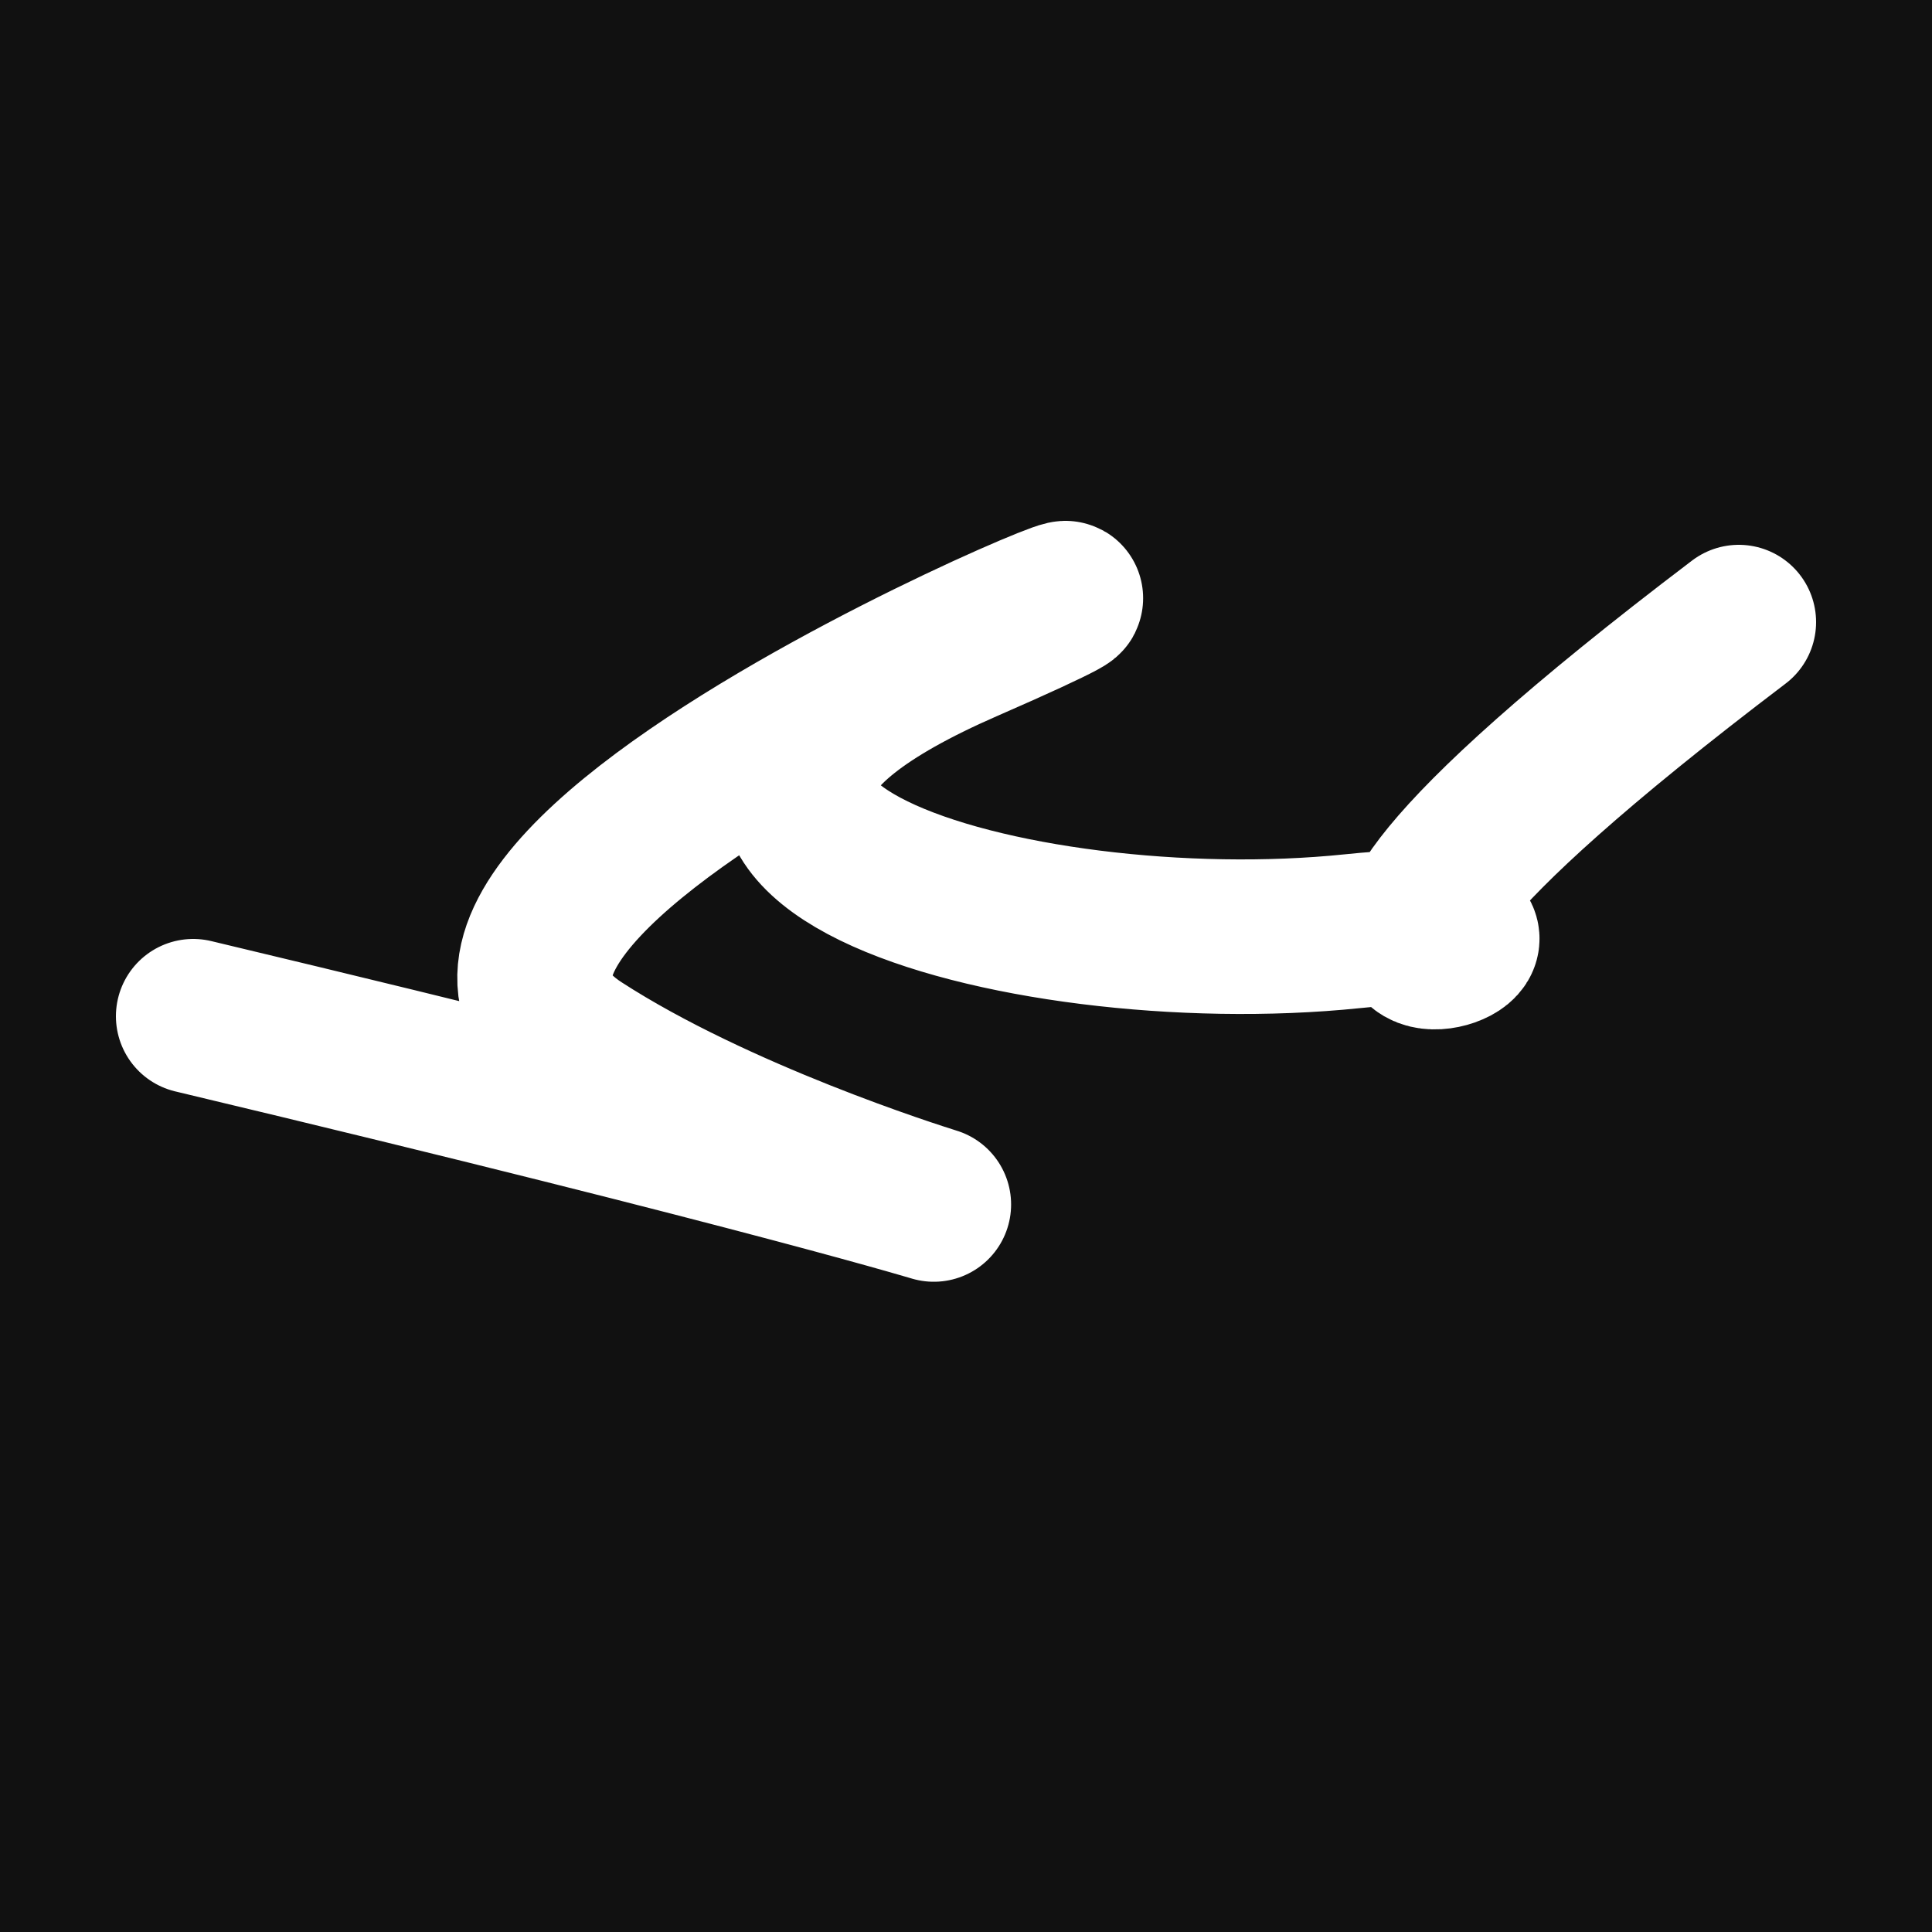 <svg xmlns="http://www.w3.org/2000/svg" version="1.2" viewBox="0 0 500 500"><rect x="0" y="0" width="500" height="500" fill="#111"><animate attributeName="fill" values="#000;#333;#000" dur="0.01s" repeatCount="indefinite"/></rect><path d="M 50,263 C 356,336 221,317 150,271 S 360,119 250,167 S 263,250 350,241 S 280,290 450,161" stroke="#fff" fill="none" stroke-width="40" stroke-linecap="round"><animate attributeName="stroke" values="#fff001;#fd1999;#99fc20" dur="0.1s" repeatCount="indefinite" calcMode="discrete"/><animate attributeName="d" values="M 50,263 C 356,336 221,317 150,271 S 360,119 250,167 S 263,250 350,241 S 280,290 450,161;M 50,303 C 313,192 193,113 150,343 S 238,124 250,263 S 333,271 350,271 S 370,142 450,330;M 50,343 C 192,356 113,221 150,263 S 302,362 250,271 S 167,135 350,167 S 142,280 450,340;M 50,263 C 356,336 221,317 150,271 S 360,119 250,167 S 263,250 350,241 S 280,290 450,161;M 50,271 C 336,370 317,291 150,167 S 214,199 250,241 S 231,365 350,337 S 290,211 450,280;M 50,167 C 370,142 291,387 150,241 S 117,399 250,337 S 322,328 350,163 S 211,330 450,170;M 50,263 C 356,336 221,317 150,271 S 360,119 250,167 S 263,250 350,241 S 280,290 450,161" dur="0.95s" repeatCount="indefinite"/><animate attributeName="stroke-width" values="10;50;10" dur="0.7s" repeatCount="indefinite"/></path></svg>
